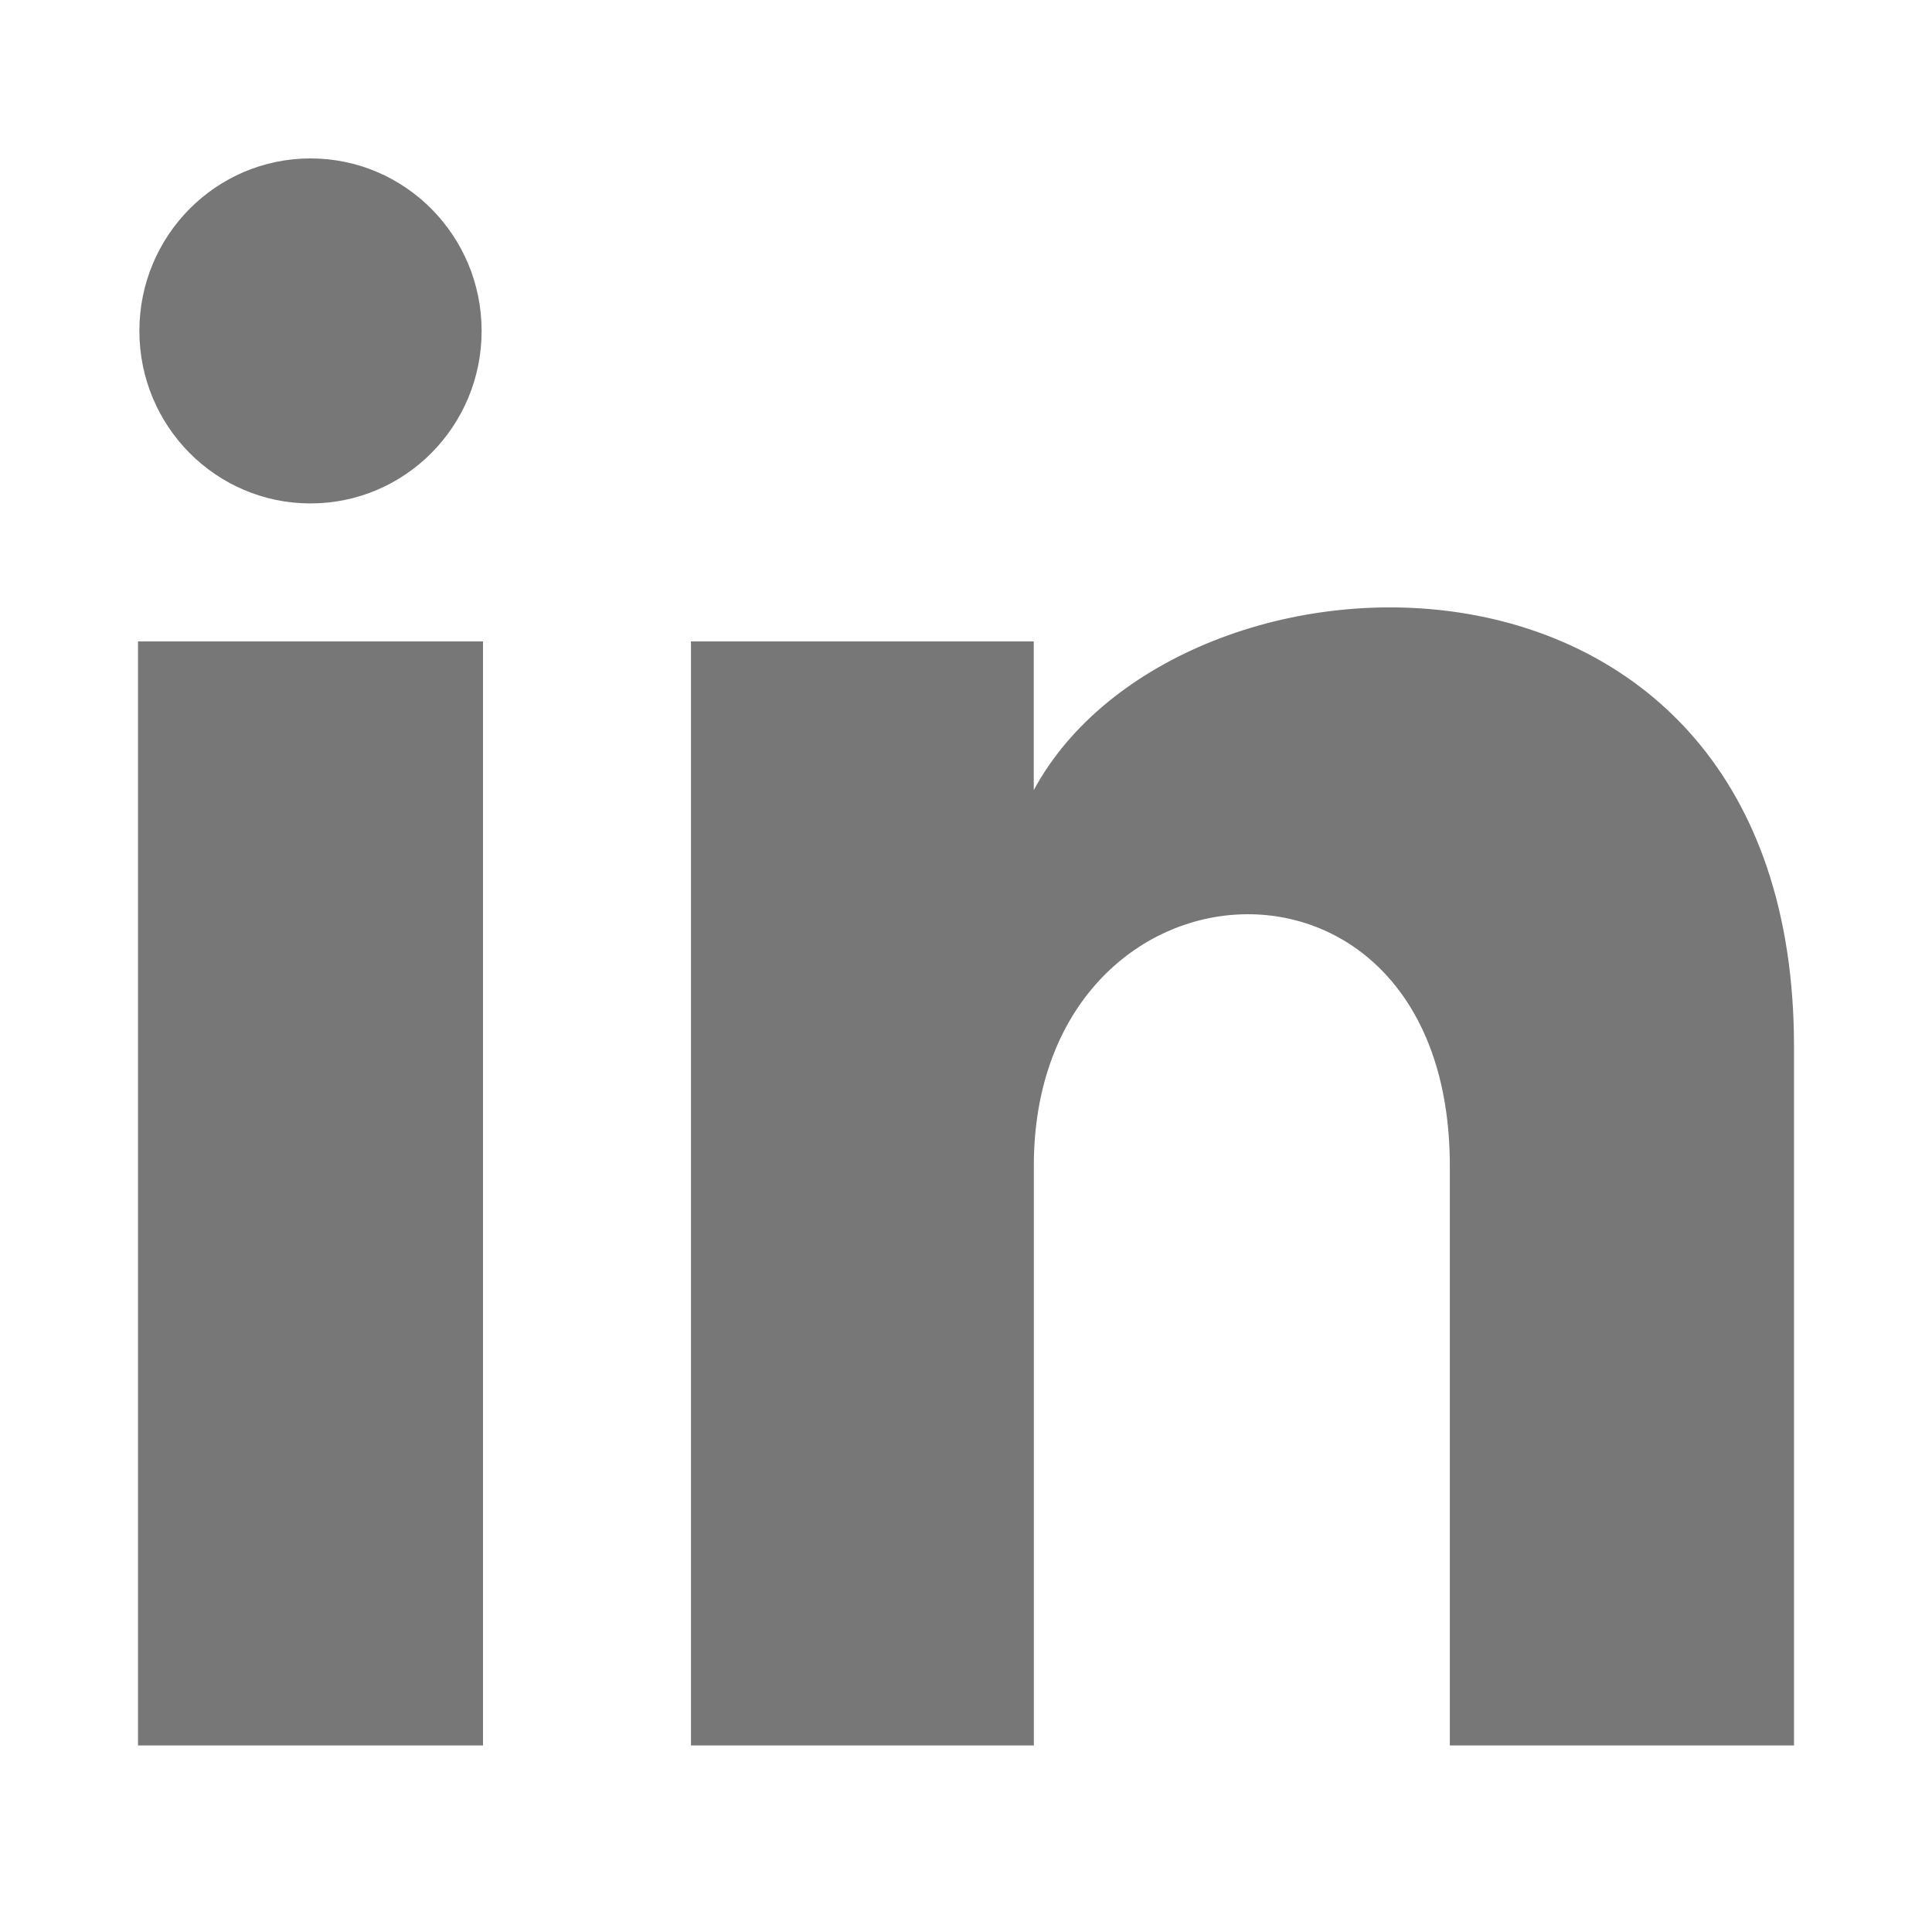 <?xml version="1.0" encoding="UTF-8"?>
<svg width="28px" height="28px" viewBox="0 0 28 28" version="1.1" xmlns="http://www.w3.org/2000/svg" xmlns:xlink="http://www.w3.org/1999/xlink">
    <title>LinkedIn</title>
    <desc>Created with Sketch.</desc>
    <g id="icon-linkedin" stroke="none" stroke-width="1" fill="none" fill-rule="evenodd">
        <path d="M6.98,4.796 C6.98,6.177 5.87,7.296 4.5,7.296 C3.13,7.296 2.02,6.177 2.02,4.796 C2.02,3.416 3.13,2.296 4.5,2.296 C5.87,2.296 6.98,3.416 6.98,4.796 Z M7,9.296 L2,9.296 L2,25.296 L7,25.296 L7,9.296 Z M14.982,9.296 L10.014,9.296 L10.014,25.296 L14.983,25.296 L14.983,16.897 C14.983,12.227 21.012,11.845 21.012,16.897 L21.012,25.296 L26,25.296 L26,15.165 C26,7.285 17.078,7.572 14.982,11.451 L14.982,9.296 Z" id="Shape" fill="#777777" fill-rule="nonzero"></path>
    </g>
</svg>
